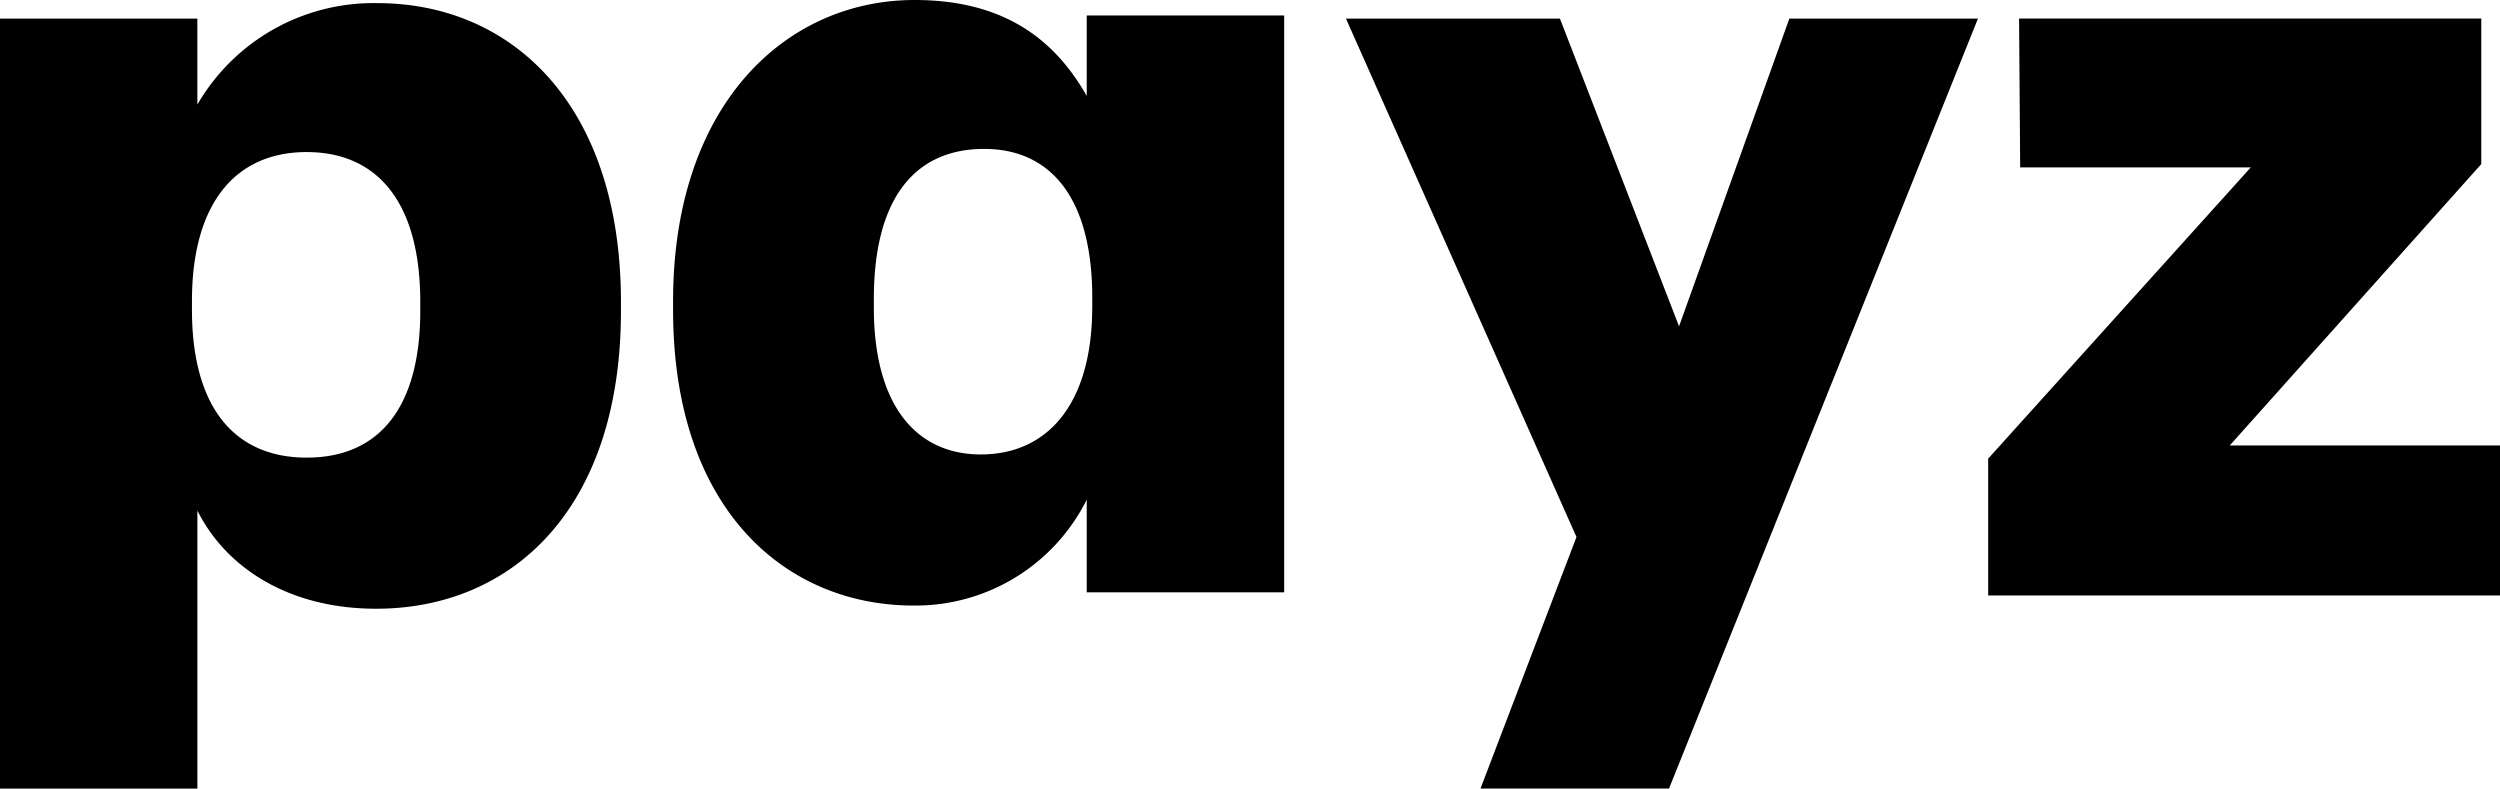 <svg xmlns="http://www.w3.org/2000/svg" width="145.673" height="45.95"><g data-name="Group 17388"><path d="M24.489 18.116v-.514c0-5.913-2.571-8.741-6.62-8.741-4.178 0-6.684 3.021-6.684 8.677v.514c0 5.72 2.506 8.613 6.684 8.613 4.306 0 6.62-3.021 6.62-8.548M21.982.182c7.841 0 14.2 5.913 14.2 17.418v.516c0 11.569-6.363 17.354-14.269 17.354-5.077 0-8.741-2.378-10.412-5.72v16.2H0V1.082h11.5v5.013A11.86 11.86 0 0 1 21.982.182" data-name="Path 24"/><path d="M63.645 17.868v-.514c0-5.849-2.443-8.677-6.3-8.677-4.049 0-6.427 2.892-6.427 8.741v.514c0 5.656 2.442 8.548 6.234 8.548 3.856 0 6.492-2.892 6.492-8.613m-24.424.193v-.514C39.221 6.106 45.777 0 53.297 0c5.077 0 8.1 2.186 10.026 5.592V.9h11.505v33.615H63.323v-5.4a11.15 11.15 0 0 1-10.091 6.17c-7.456 0-14.012-5.592-14.012-17.225" data-name="Path 25"/><path d="m97.837 19.015 6.427-17.932h10.99l-18 44.863H86.268l5.592-14.655L78.427 1.083h12.469z" data-name="Path 26"/><path d="M115.85 34.697v-7.974l15.3-16.968h-13.436l-.064-8.677h26.931v8.484l-14.655 16.394h15.747v8.741z" data-name="Path 27"/></g></svg>